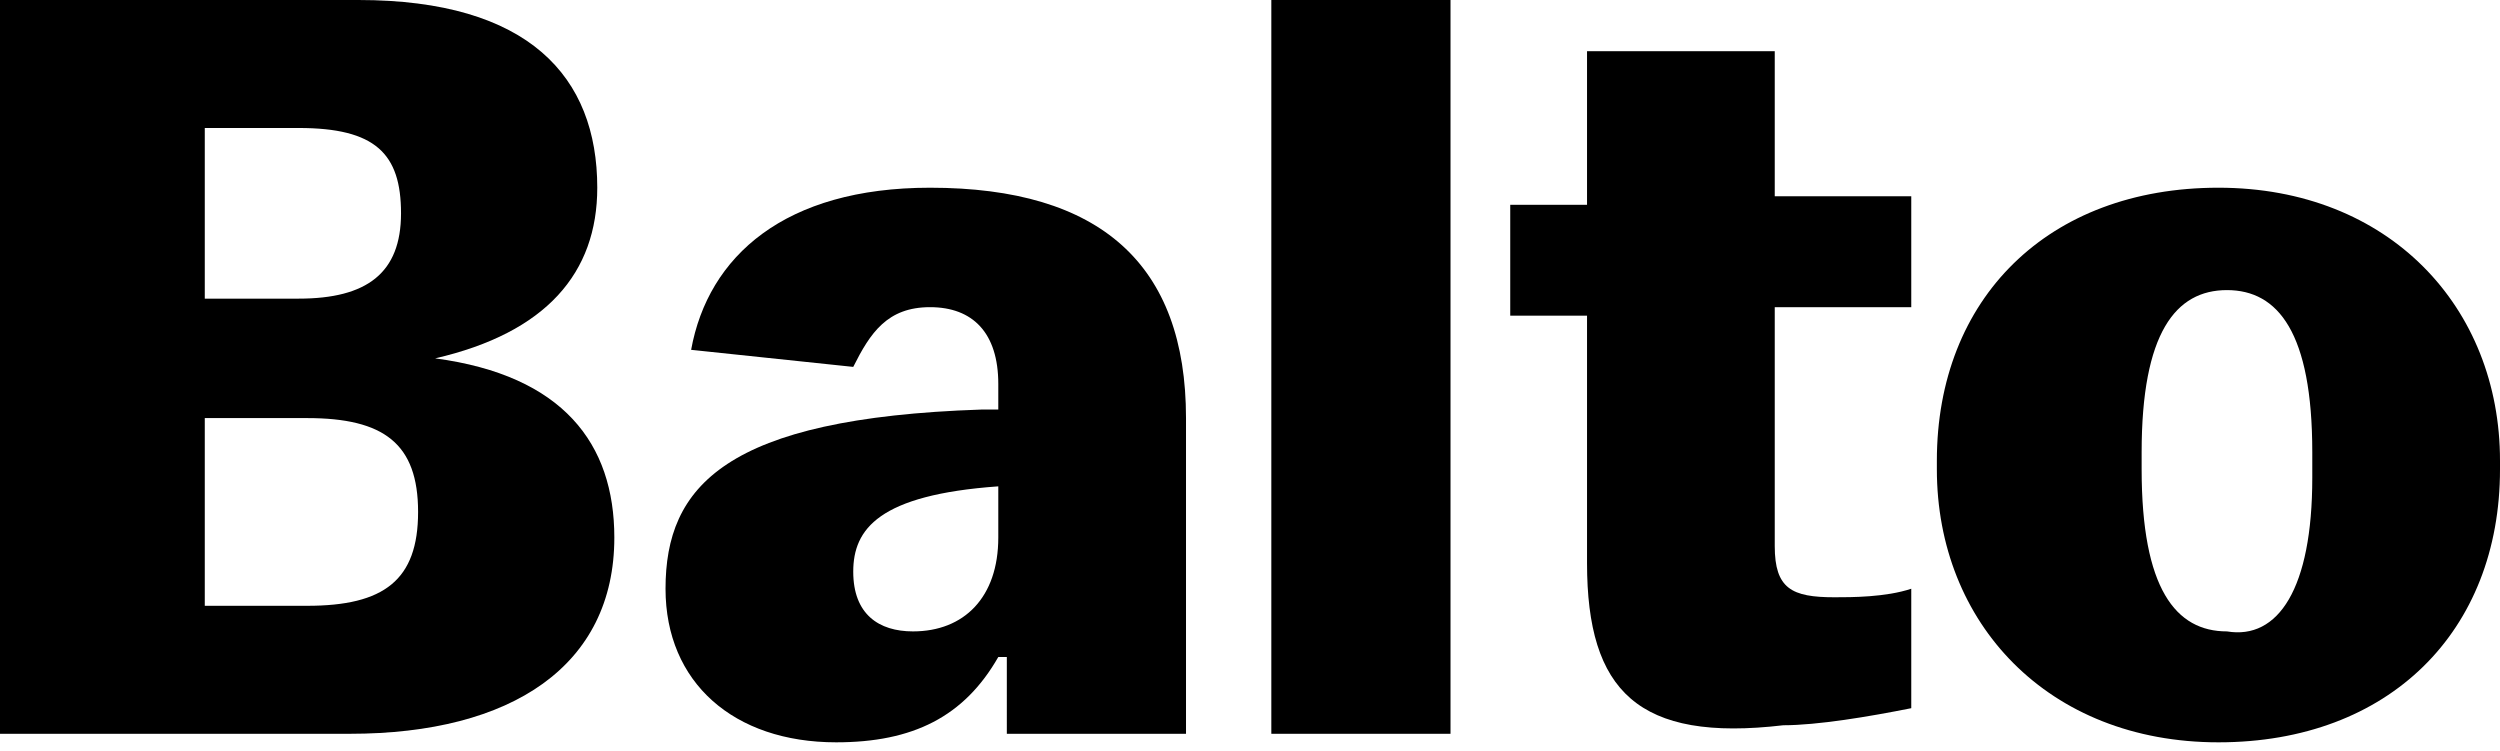 <?xml version="1.0" encoding="utf-8"?>
<!-- Generator: Adobe Illustrator 26.3.1, SVG Export Plug-In . SVG Version: 6.00 Build 0)  -->
<svg version="1.1" id="Layer_1" xmlns="http://www.w3.org/2000/svg" xmlns:xlink="http://www.w3.org/1999/xlink" x="0px" y="0px"
	 viewBox="0 0 29.3 8.8" style="enable-background:new 0 0 29.3 8.8;" xml:space="preserve">
<g>
	<path d="M0,8.6V0h4.2C6.2,0,7,0.9,7,2.2c0,1-0.6,1.7-1.9,2c1.5,0.2,2.1,1,2.1,2.1c0,1.5-1.2,2.3-3.1,2.3H0z M2.4,3.5h1.1
		c0.8,0,1.2-0.3,1.2-1s-0.3-1-1.2-1H2.4V3.5z M3.6,7.1c0.9,0,1.3-0.3,1.3-1.1S4.5,4.9,3.6,4.9H2.4v2.2H3.6z"/>
	<path d="M11.7,7.7c-0.4,0.7-1,1-1.9,1c-1.2,0-2-0.7-2-1.8c0-1.2,0.7-2,3.7-2.1l0.2,0V4.5c0-0.6-0.3-0.9-0.8-0.9
		c-0.5,0-0.7,0.3-0.9,0.7L8.1,4.1C8.3,3,9.2,2.2,10.9,2.2c2,0,3,0.9,3,2.7v3.7h-2.1V7.7z M11.7,6.3V5.7h0c-1.4,0.1-1.7,0.5-1.7,1
		c0,0.5,0.3,0.7,0.7,0.7C11.3,7.4,11.7,7,11.7,6.3z"/>
	<path d="M14.9,8.6V0H17v8.6H14.9z"/>
	<path d="M18.6,6.6V3.7h-0.9V2.4h0.9V0.6h2.2v1.7h1.6v1.3h-1.6v2.8c0,0.5,0.2,0.6,0.7,0.6c0.2,0,0.6,0,0.9-0.1v1.4
		c-0.5,0.1-1.1,0.2-1.5,0.2C19.2,8.7,18.6,8.1,18.6,6.6z"/>
	<path d="M29.3,5.5c0,1.9-1.3,3.2-3.3,3.2c-2,0-3.3-1.4-3.3-3.2V5.4c0-1.9,1.3-3.2,3.3-3.2c2,0,3.3,1.4,3.3,3.2V5.5z M27.1,5.6V5.3
		c0-1.4-0.4-1.9-1-1.9c-0.6,0-1,0.5-1,1.9v0.2c0,1.4,0.4,1.9,1,1.9C26.7,7.5,27.1,6.9,27.1,5.6z"/>
</g>
</svg>
